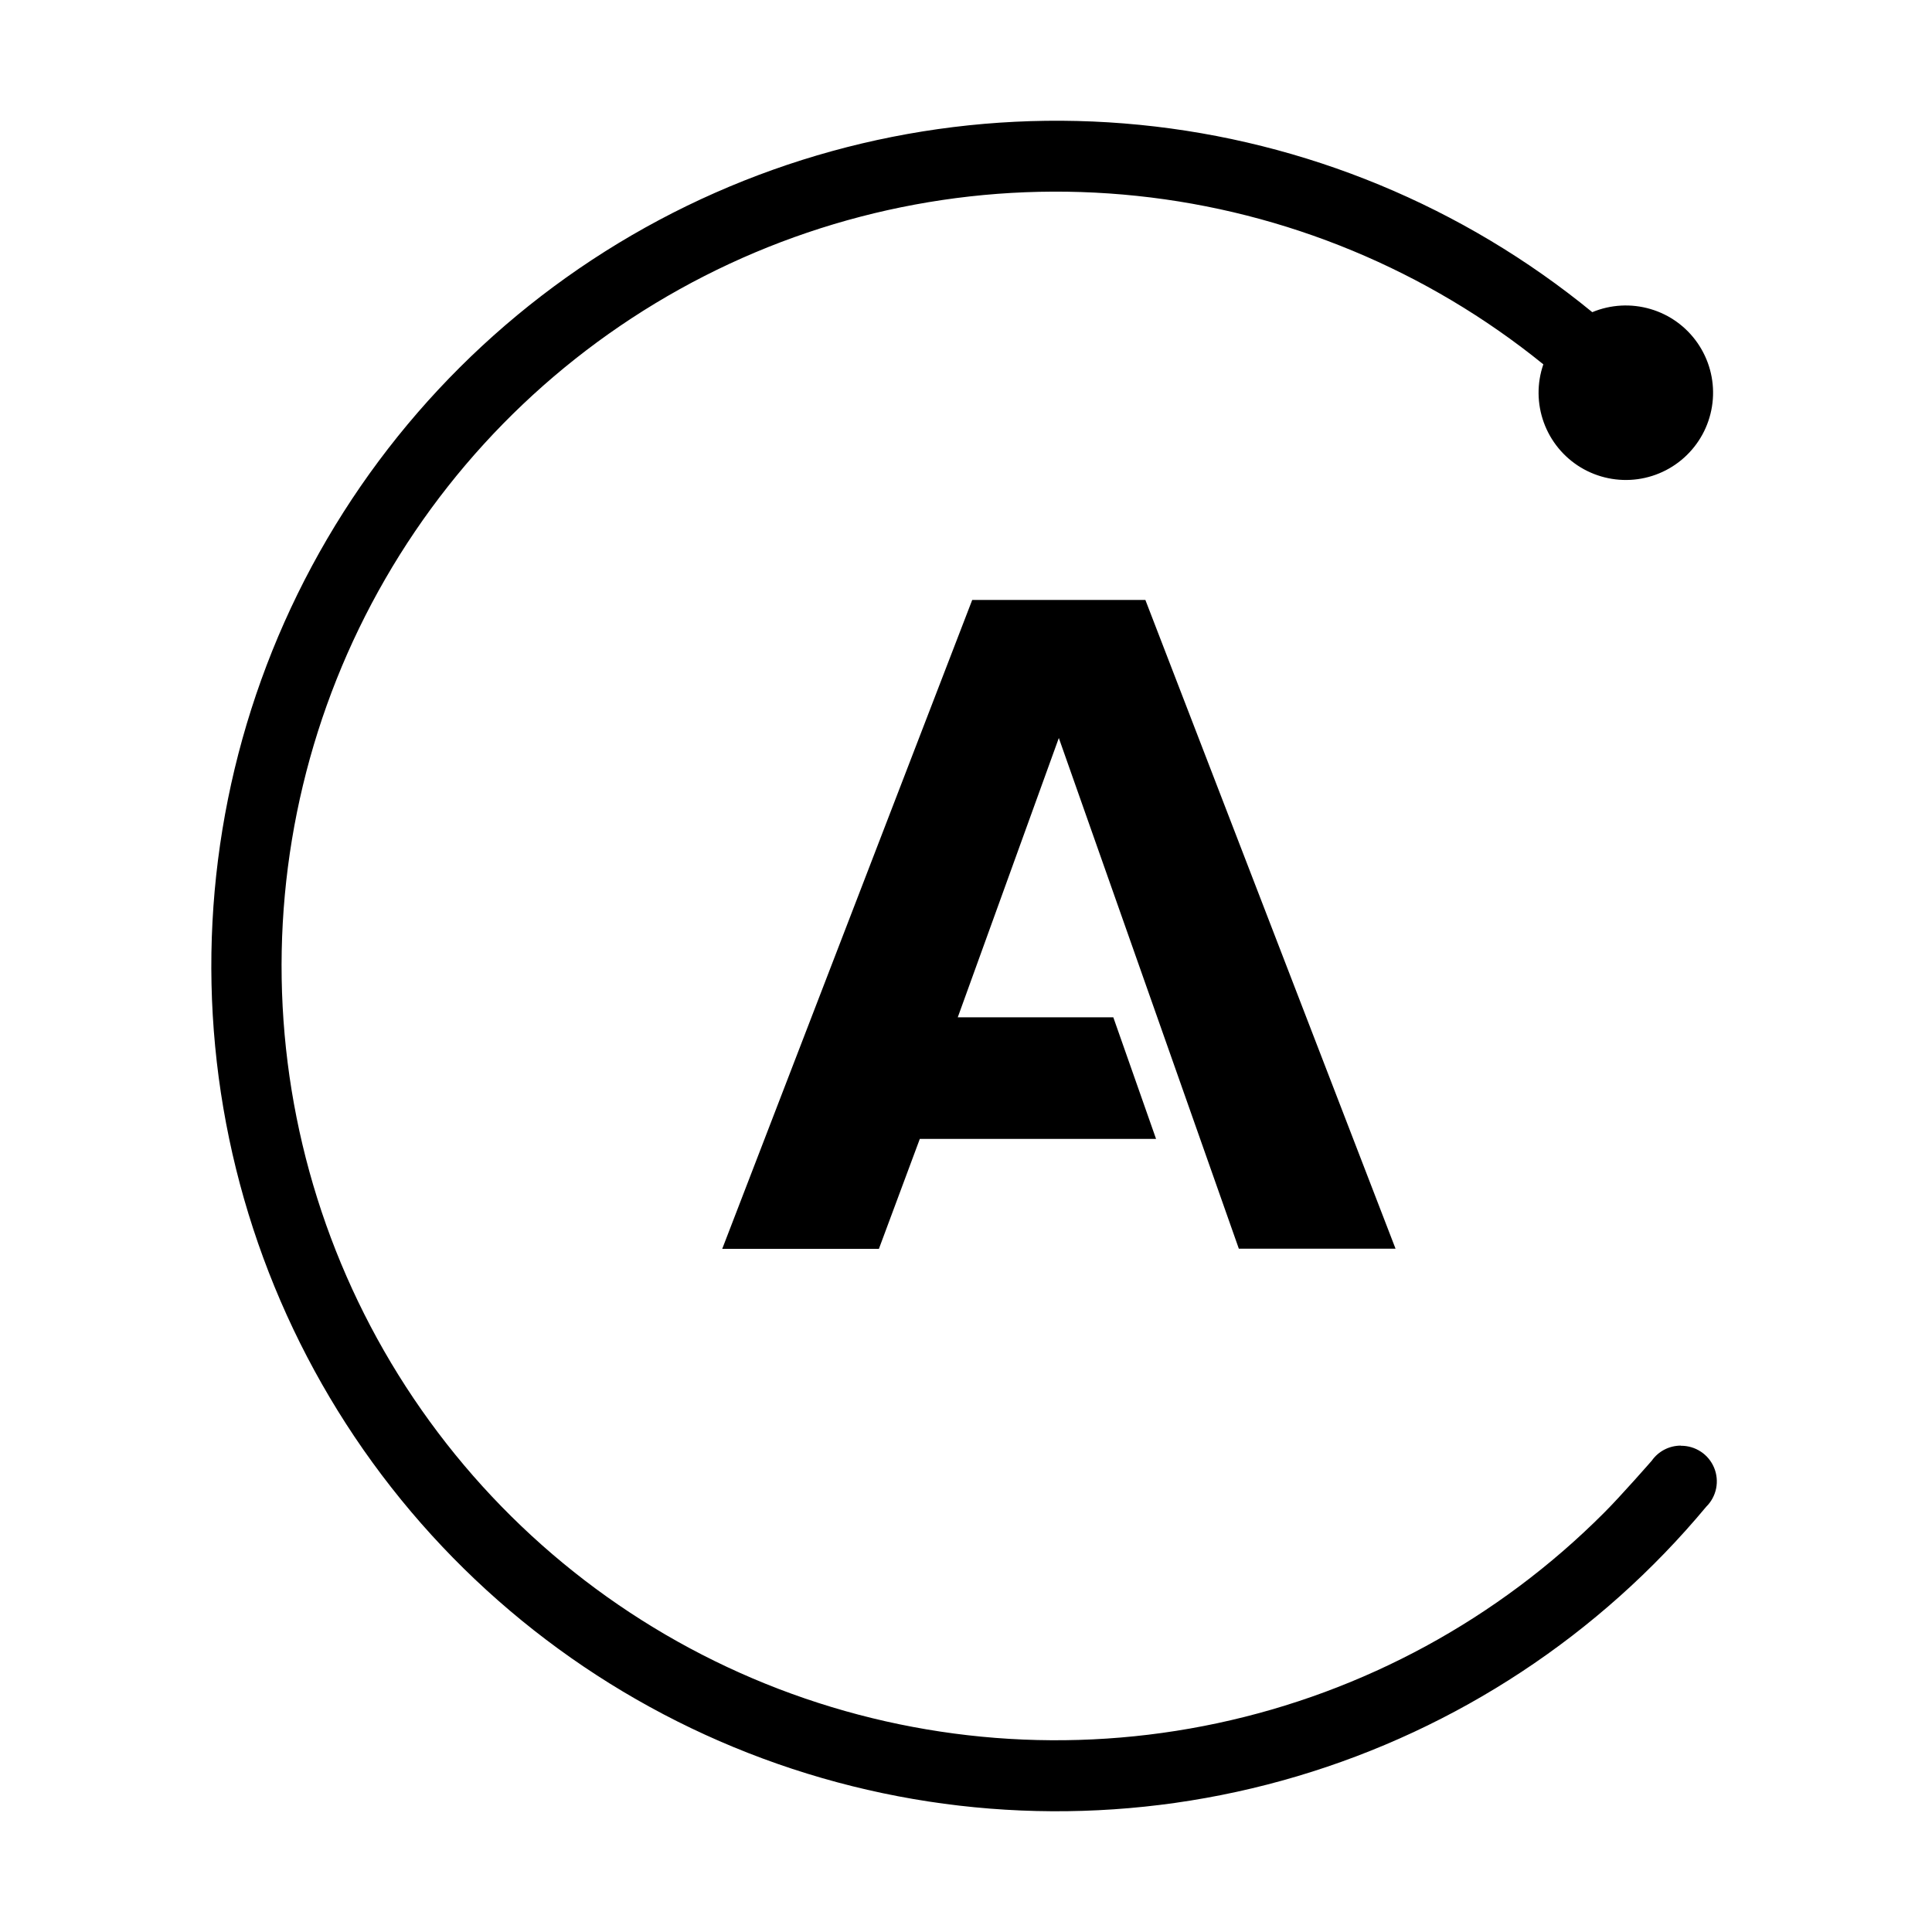 <svg width="64" height="64" viewBox="0 0 64 64" fill="none" xmlns="http://www.w3.org/2000/svg"><script xmlns=""/>
<path d="M46.229 41.364H41.038L35.075 24.447L31.727 33.7H36.88L38.296 37.728H30.47L29.115 41.369H23.925L32.206 19.874H37.942L46.229 41.364ZM55.681 47.888C55.492 47.888 55.305 47.933 55.137 48.02C54.969 48.107 54.825 48.233 54.716 48.388C54.716 48.388 53.685 49.568 53.128 50.122C49.623 53.632 45.176 56.05 40.325 57.084C35.475 58.119 30.428 57.724 25.797 55.949C21.166 54.174 17.148 51.094 14.232 47.082C11.315 43.071 9.624 38.3 9.363 33.347C9.102 28.394 10.283 23.471 12.763 19.176C15.242 14.88 18.914 11.396 23.333 9.144C27.752 6.892 32.73 5.97 37.662 6.489C42.595 7.008 47.271 8.946 51.125 12.069C50.909 12.694 50.915 13.374 51.141 13.996C51.367 14.618 51.799 15.143 52.365 15.485C52.932 15.826 53.598 15.963 54.253 15.873C54.908 15.782 55.513 15.47 55.965 14.987C56.418 14.505 56.691 13.882 56.74 13.223C56.789 12.563 56.61 11.907 56.233 11.363C55.857 10.819 55.305 10.421 54.67 10.236C54.035 10.05 53.356 10.087 52.746 10.341C48.469 6.838 43.251 4.678 37.749 4.135C32.247 3.592 26.708 4.691 21.829 7.291C16.95 9.892 12.95 13.879 10.334 18.749C7.718 23.62 6.602 29.155 7.127 34.659C7.652 40.163 9.794 45.388 13.284 49.676C16.774 53.964 21.456 57.122 26.738 58.753C32.021 60.385 37.668 60.416 42.968 58.842C48.268 57.269 52.984 54.162 56.521 49.912C56.688 49.748 56.802 49.536 56.849 49.306C56.895 49.076 56.872 48.837 56.782 48.62C56.692 48.404 56.54 48.218 56.344 48.089C56.148 47.959 55.918 47.891 55.683 47.893L55.681 47.888Z" fill="black"/>
</svg>